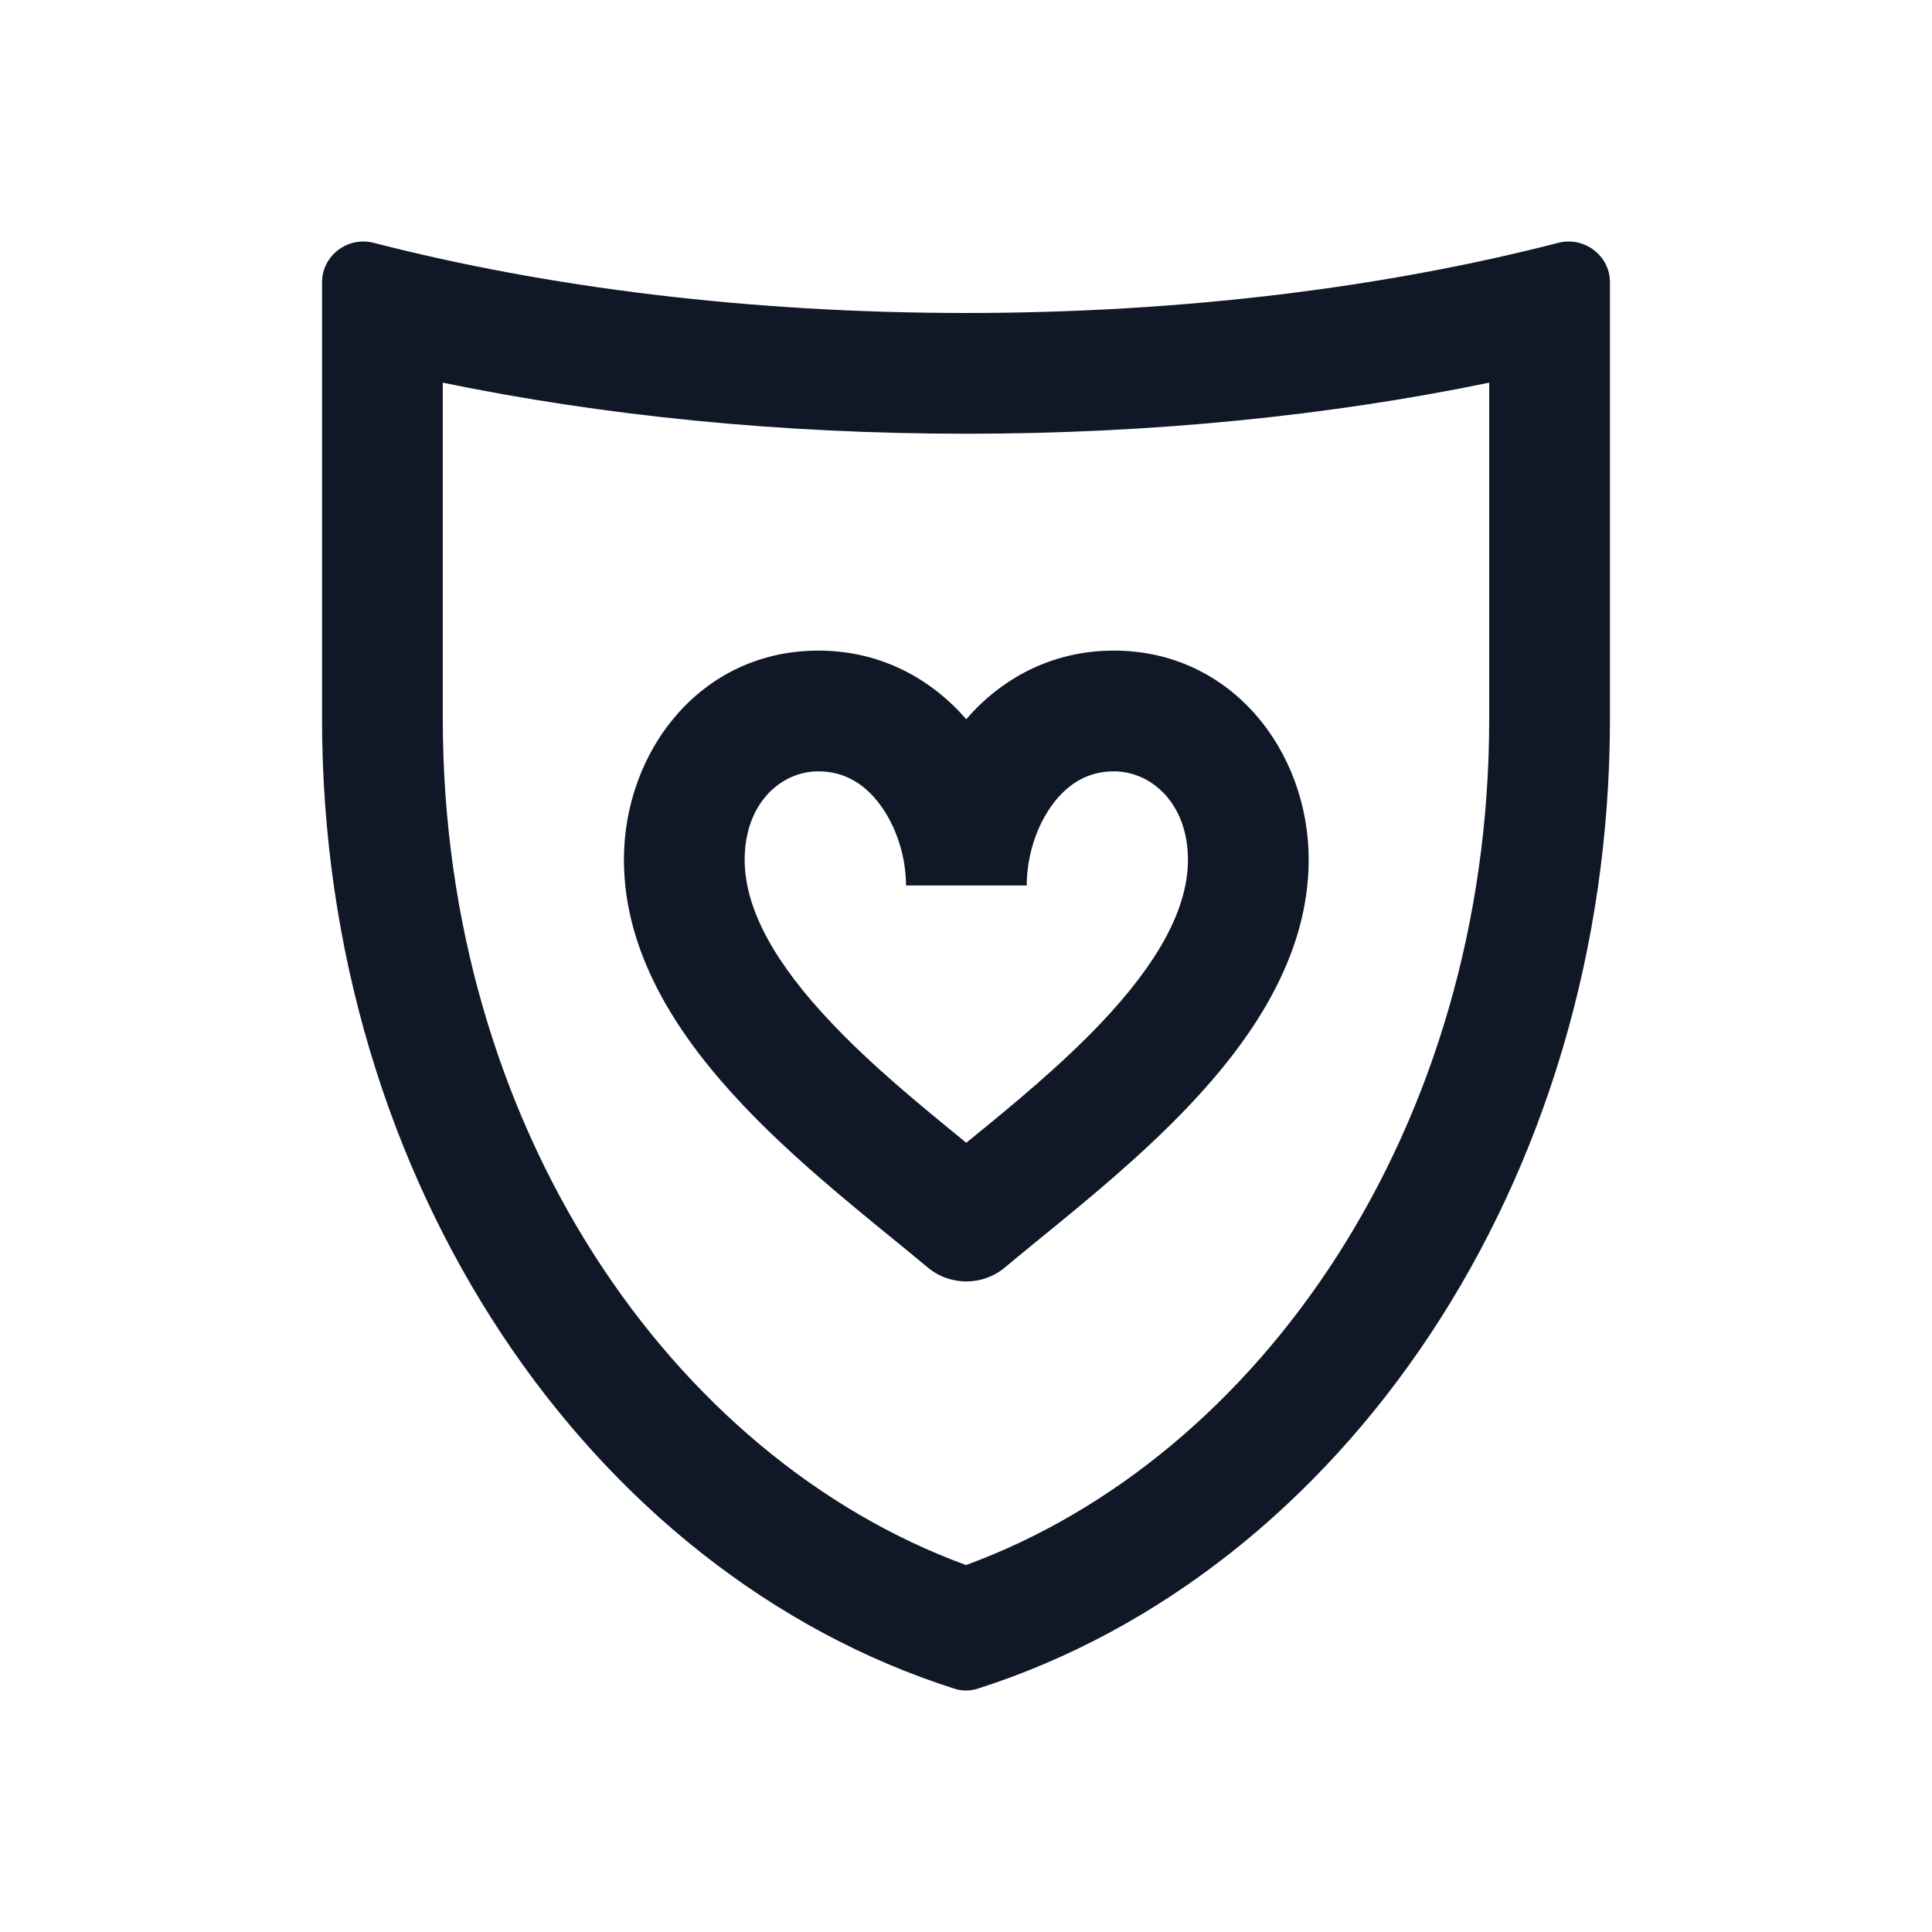<svg width="16" height="16" viewBox="0 0 16 16" fill="none" xmlns="http://www.w3.org/2000/svg">
<path fill-rule="evenodd" clip-rule="evenodd" d="M3.667 5.952V3.169C4.987 3.442 6.457 3.592 8 3.592C9.543 3.592 11.013 3.442 12.333 3.169V5.937L12.333 5.952V5.952C12.333 9.338 10.434 12.07 8 12.961C5.566 12.07 3.667 9.338 3.667 5.952V5.952ZM3.095 2.011C2.88 1.956 2.667 2.116 2.667 2.338V5.952V5.952C2.667 9.791 4.886 13.023 7.904 13.985C7.966 14.005 8.034 14.005 8.096 13.985C11.114 13.023 13.333 9.791 13.333 5.952V5.952L13.333 5.952L13.333 5.952V2.338C13.333 2.116 13.12 1.956 12.905 2.011C11.474 2.38 9.796 2.592 8 2.592C6.205 2.592 4.526 2.38 3.095 2.011ZM6.777 5.388C5.8 5.388 5.167 6.223 5.167 7.12C5.167 7.936 5.658 8.63 6.159 9.158C6.547 9.568 7.008 9.944 7.377 10.245C7.488 10.335 7.59 10.419 7.68 10.494C7.866 10.652 8.139 10.652 8.325 10.494C8.415 10.419 8.517 10.335 8.628 10.245L8.628 10.245L8.628 10.245C8.997 9.944 9.458 9.568 9.846 9.158C10.347 8.63 10.838 7.936 10.838 7.12C10.838 6.221 10.2 5.388 9.224 5.388C8.703 5.388 8.287 5.626 8.002 5.956C7.715 5.626 7.299 5.388 6.777 5.388ZM7.503 7.333H8.503C8.503 7.092 8.583 6.839 8.721 6.656C8.851 6.483 9.018 6.388 9.224 6.388C9.538 6.388 9.838 6.657 9.838 7.12C9.838 7.536 9.578 7.987 9.12 8.47C8.78 8.828 8.393 9.145 8.033 9.439L8.033 9.439L8.002 9.464L7.972 9.439L7.972 9.439C7.612 9.145 7.224 8.828 6.885 8.47C6.427 7.987 6.167 7.536 6.167 7.12C6.167 6.655 6.465 6.388 6.777 6.388C6.984 6.388 7.152 6.483 7.283 6.657C7.422 6.84 7.503 7.093 7.503 7.333Z" fill="#101828"/>
</svg>
